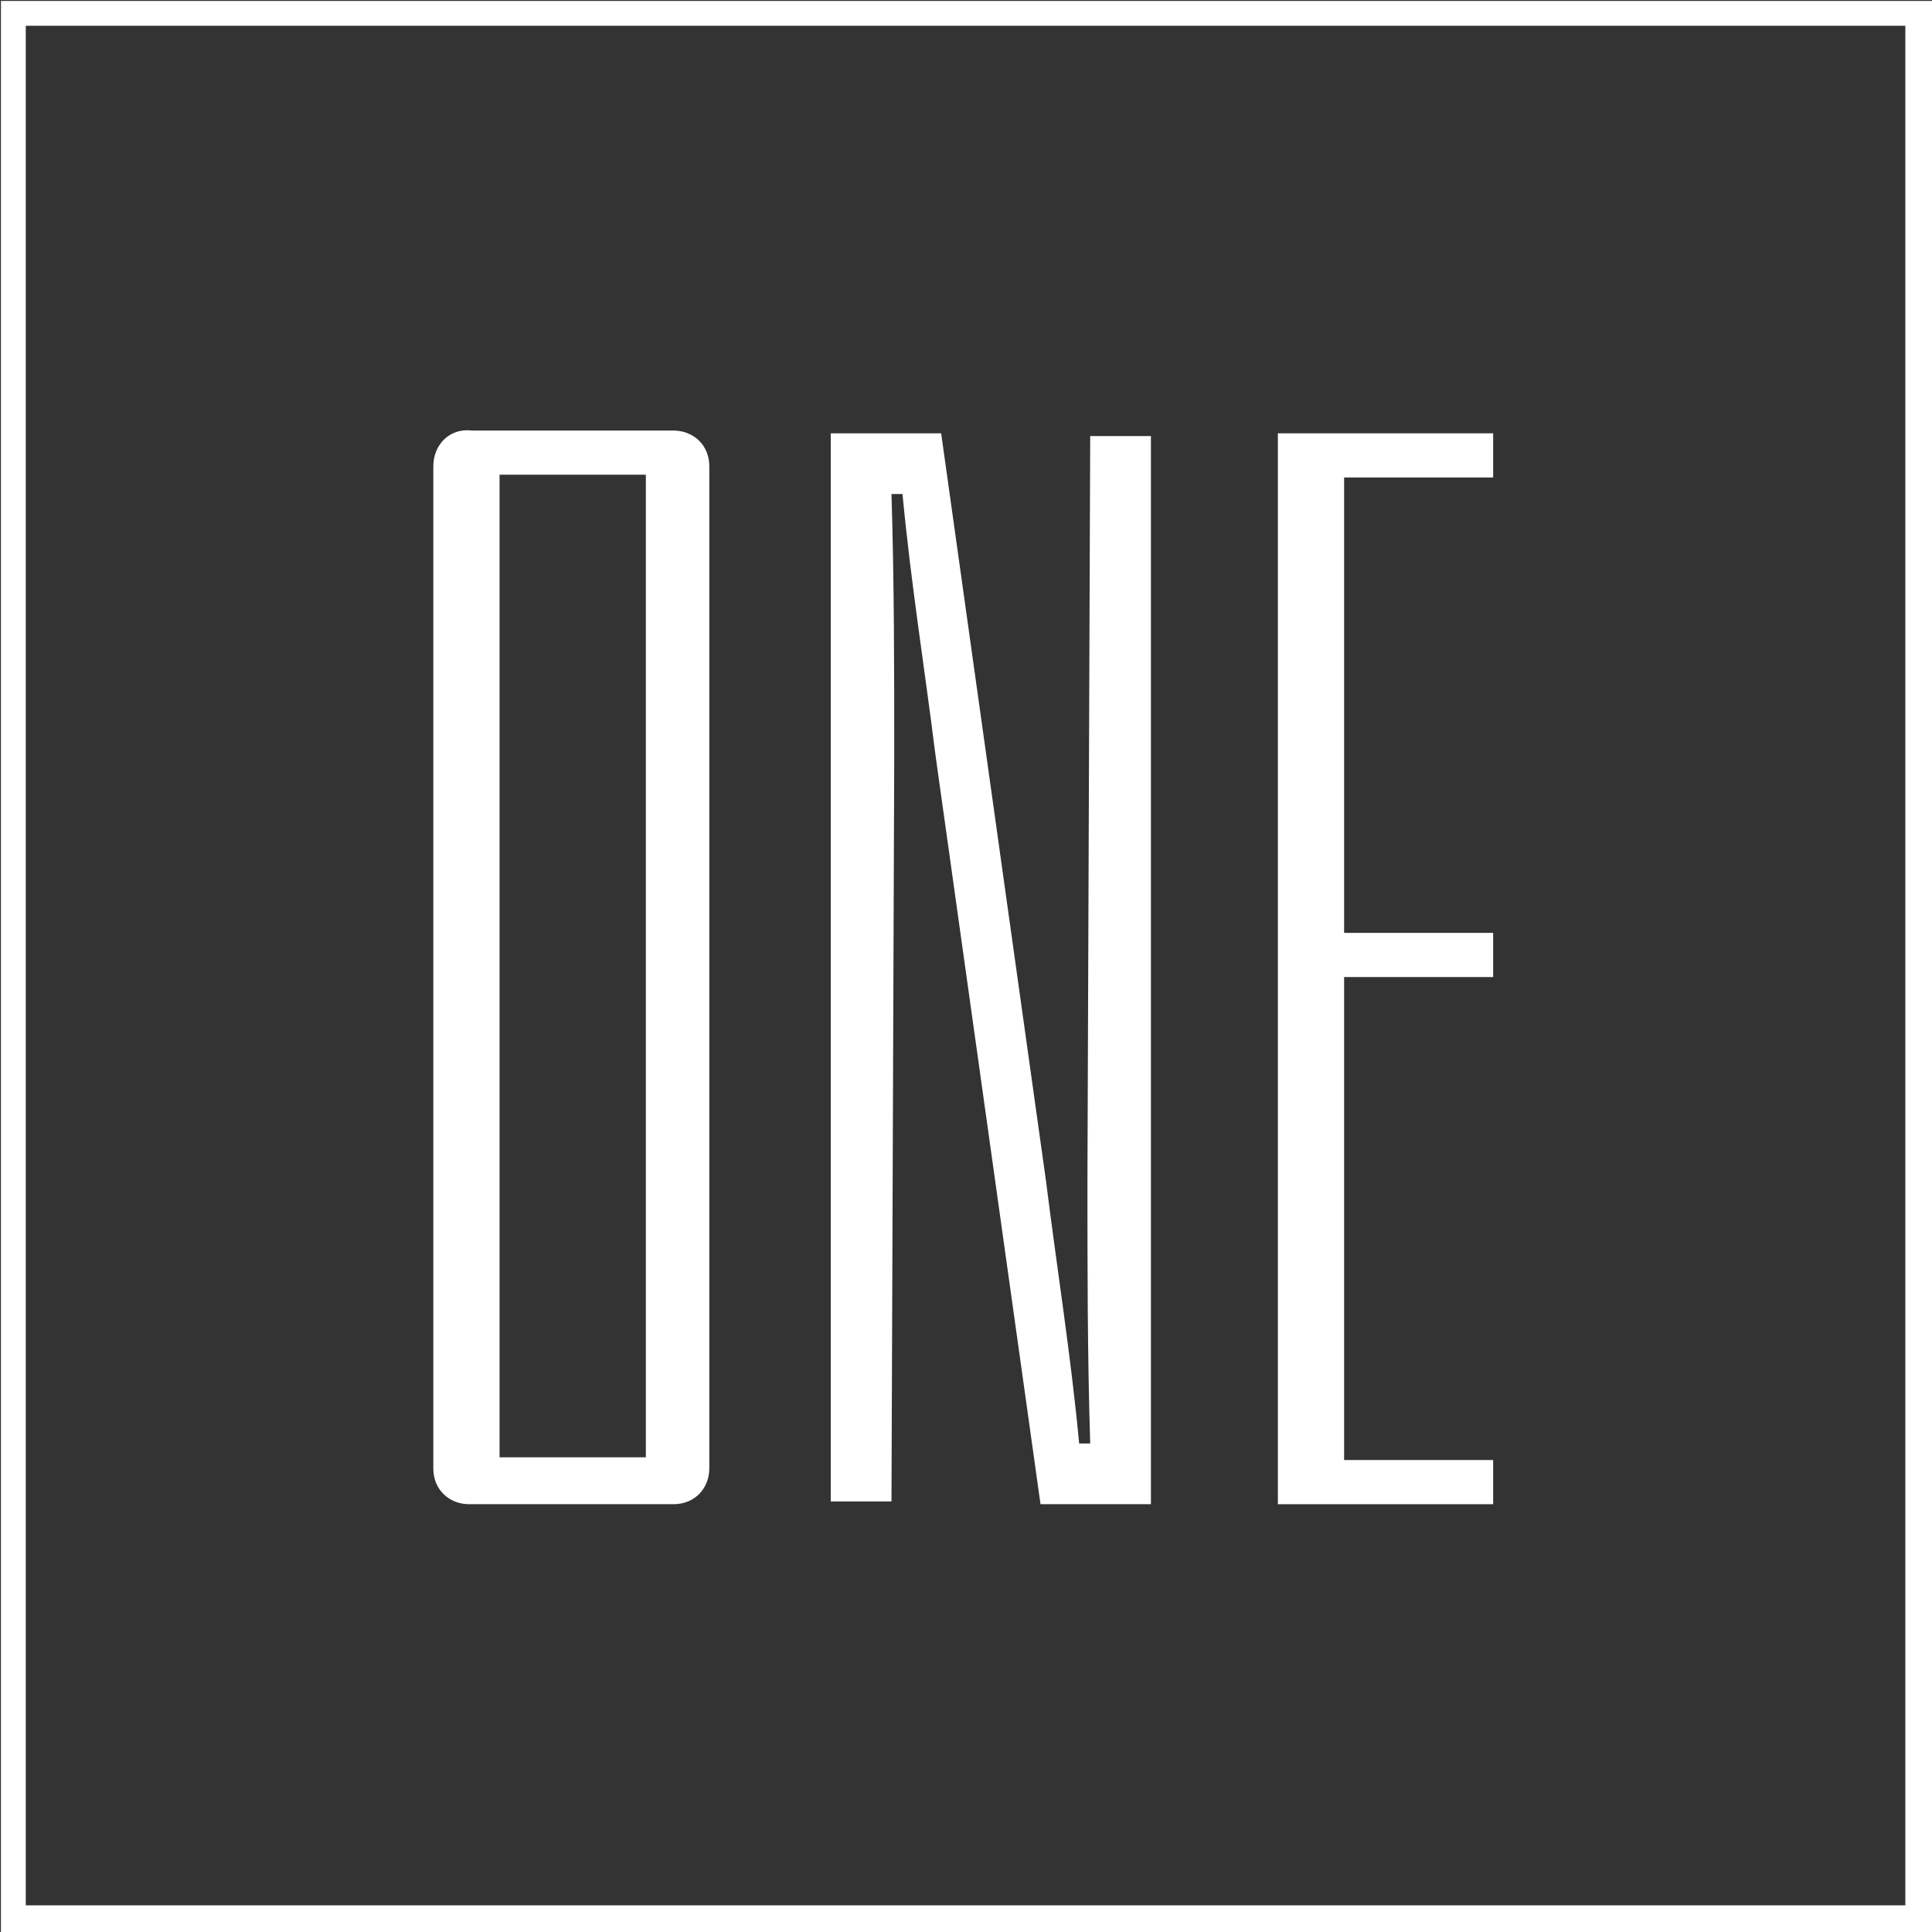 <?xml version="1.0" encoding="UTF-8"?> <svg xmlns="http://www.w3.org/2000/svg" version="1.1" id="Layer_1" x="0" y="0" width="70" height="70" xml:space="preserve"><rect width="100%" height="100%" fill="#333333" stroke="none"/><style>.st0{fill:#fff}</style><path id="Path_1" class="st0" d="M15.7 16.9v36.3c0 .8.6 1.3 1.3 1.3h7.4c.8 0 1.3-.6 1.3-1.3V16.9c0-.8-.6-1.3-1.3-1.3h-7.3c-.8-.1-1.4.5-1.4 1.3zm7.7 35.9h-5.3V17.2h5.3v35.6z"></path><path id="Path_2" class="st0" d="M30.1 15.7h4l3.8 27.1c.4 3.2.9 6.3 1.2 9.5h.4c-.1-3.2-.1-6.4-.1-9.5l.1-27h2.2v38.7h-4l-3.8-27.1c-.4-3.2-.9-6.3-1.2-9.5h-.4c.1 3.2.1 6.4.1 9.5l-.1 27h-2.2V15.7z"></path><path id="Path_3" class="st0" d="M46.3 15.7h7.8v1.6h-5.4v16.5h5.4v1.6h-5.4v17.5h5.4v1.6h-7.8V15.7z"></path><g id="Group_5" transform="translate(2366.434 643.434)"><path id="Path_4" class="st0" d="M-2296.4-573.4h-70v-70h70v70zm-69.1-1h68.1v-68.1h-68.1v68.1z"></path></g></svg> 